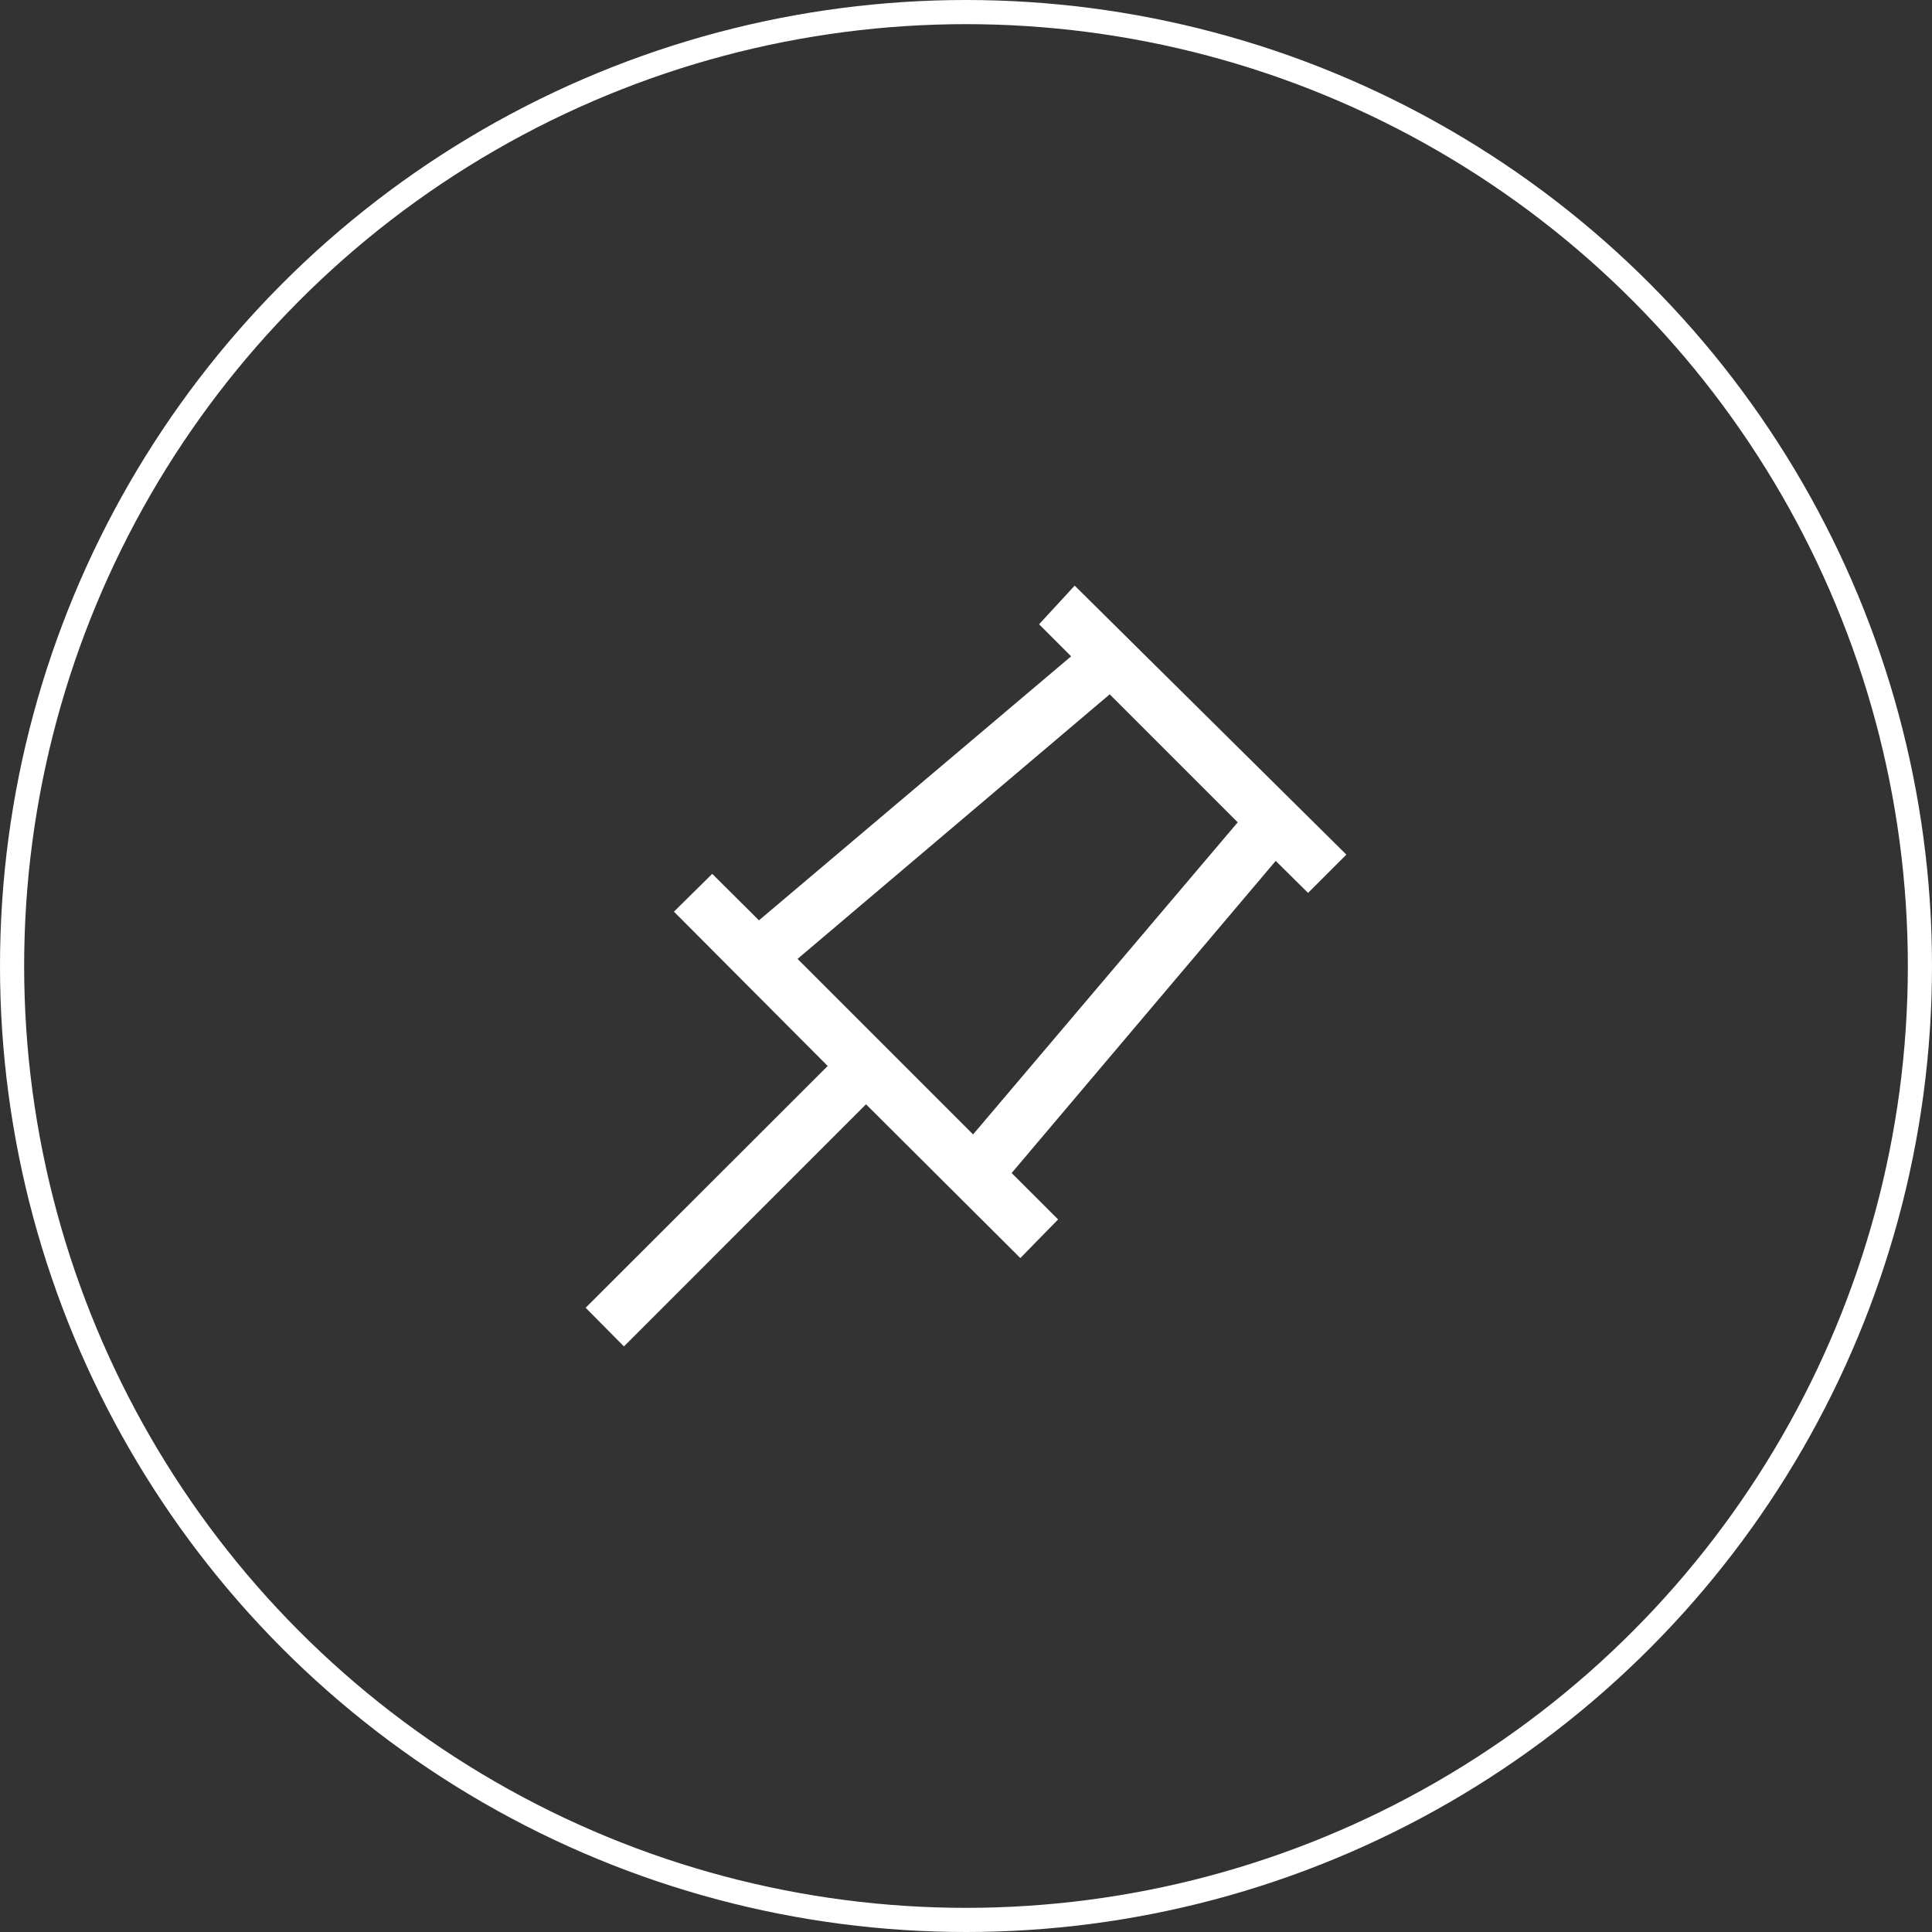 <svg id="Group_22" data-name="Group 22" xmlns="http://www.w3.org/2000/svg" width="80" height="80" viewBox="0 0 80 80">
  <rect x="0" y="0" width="80" height="80" fill="#333333" stroke="none"/>
  <g id="Oval" fill="none" stroke="#fff" stroke-width="1">
    <circle cx="40" cy="40" r="40" stroke="none"/>
    <circle cx="40" cy="40" r="39.5" fill="none"/>
  </g>
  <path id="pin" d="M32.164,14.974l1.586-1.586L22.5,2.25l-1.474,1.6,1.327,1.327L9.427,16.109,7.492,14.185,5.906,15.75l6.367,6.39L2.25,32.152l1.586,1.6L13.86,23.726l6.39,6.368,1.564-1.6L19.89,26.573,30.825,13.647Zm-13.871,10-7.268-7.268L23.951,6.75l5.3,5.3Z" transform="translate(22 22)" fill="#fff"/>
</svg>
